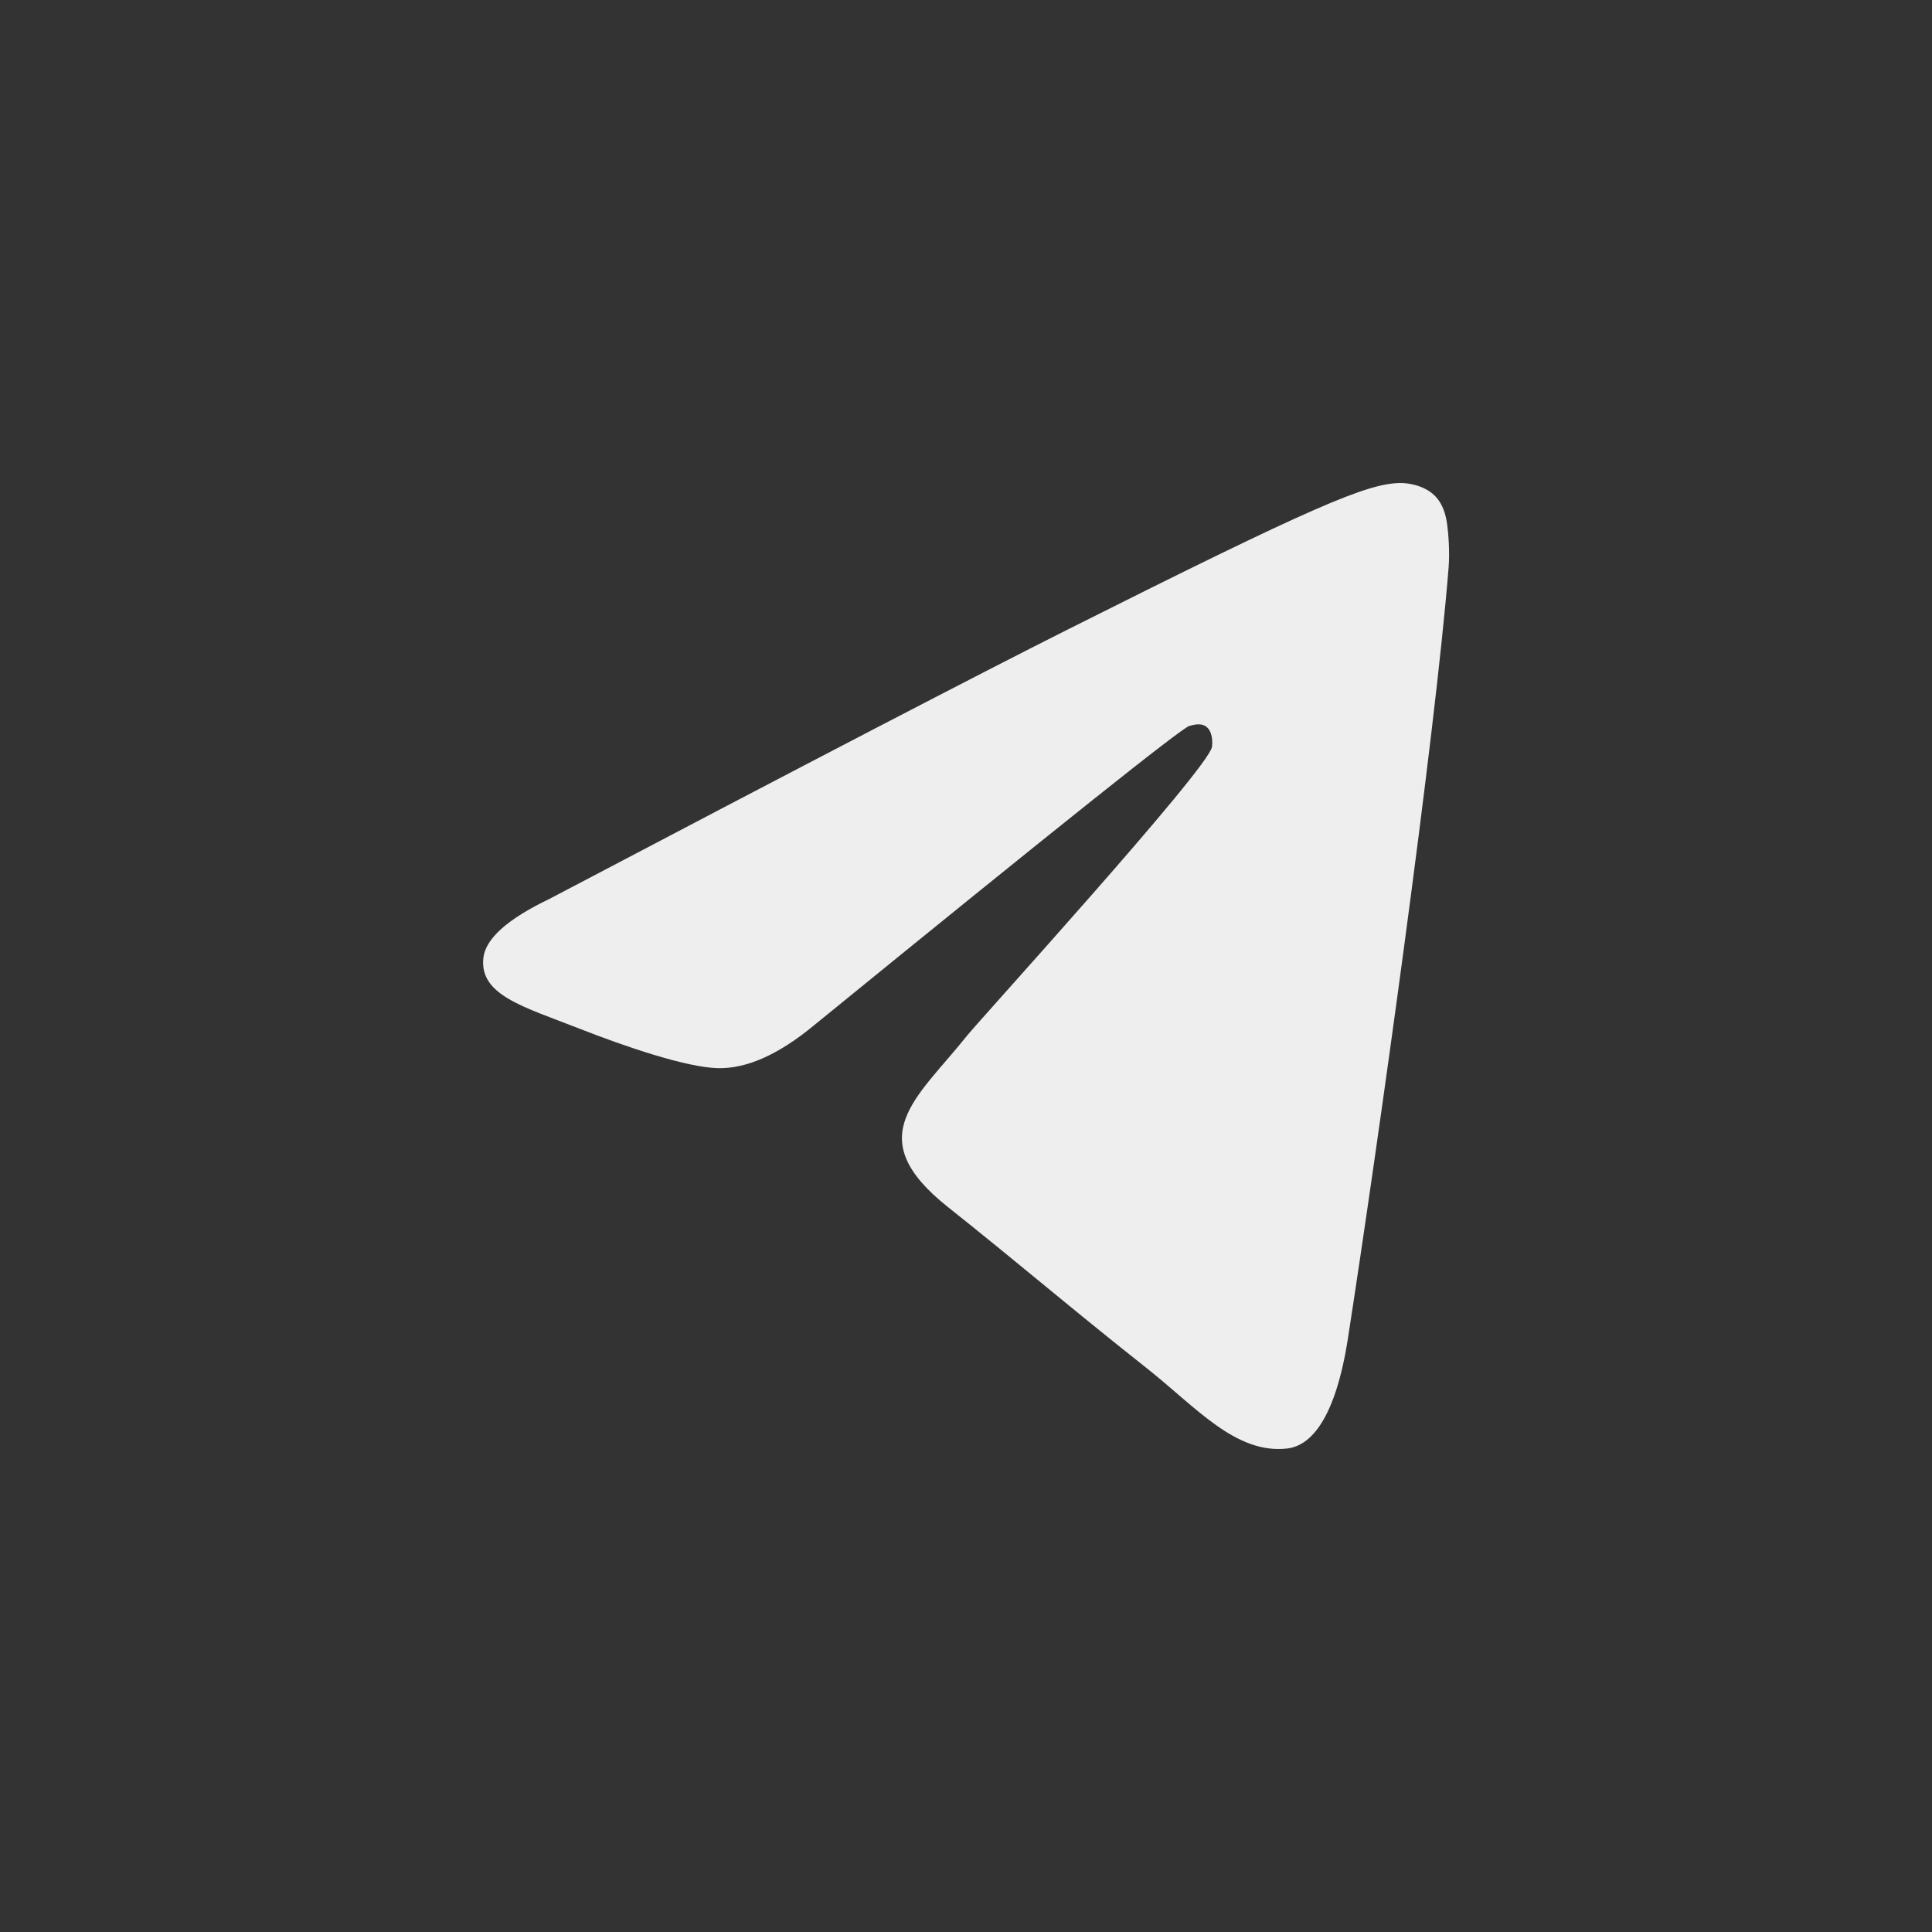 <svg xmlns="http://www.w3.org/2000/svg" width="40" height="40" viewBox="0 0 40 40" fill="none">
  <rect x="0" y="0" width="40" height="40" fill="#333333" stroke="none"/>
  <path fill-rule="evenodd" clip-rule="evenodd" d="M11.377 18.61C16.745 15.787 20.326 13.927 22.117 13.028C27.231 10.461 28.294 10.015 28.986 10C29.139 9.997 29.48 10.043 29.7 10.258C29.887 10.441 29.938 10.687 29.962 10.86C29.987 11.033 30.017 11.427 29.993 11.735C29.716 15.249 28.517 23.776 27.907 27.712C27.648 29.377 27.14 29.935 26.648 29.99C25.579 30.109 24.767 29.137 23.731 28.318C22.11 27.036 21.194 26.238 19.621 24.987C17.802 23.541 18.981 22.746 20.017 21.448C20.289 21.108 25.001 15.936 25.092 15.467C25.103 15.408 25.114 15.189 25.006 15.074C24.898 14.958 24.74 14.998 24.625 15.029C24.462 15.074 21.873 17.139 16.857 21.225C16.122 21.834 15.456 22.13 14.86 22.115C14.202 22.098 12.937 21.666 11.997 21.297C10.844 20.845 9.927 20.606 10.007 19.838C10.048 19.437 10.505 19.028 11.377 18.61Z" fill="#EEEEEE"/>
</svg>